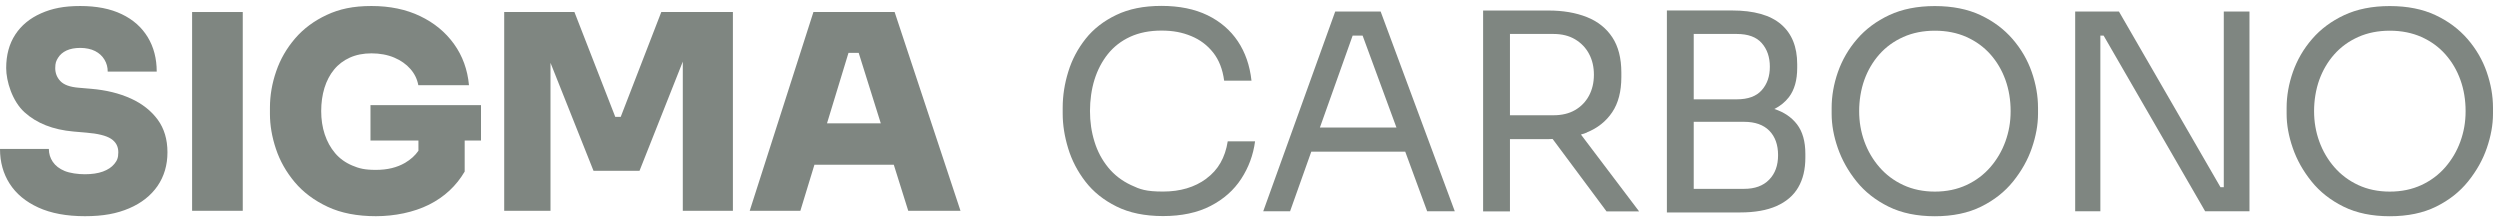 <?xml version="1.0" encoding="UTF-8"?>
<svg id="Capa_1" xmlns="http://www.w3.org/2000/svg" version="1.1" viewBox="0 0 4535.4 403.2">
  <!-- Generator: Adobe Illustrator 29.5.0, SVG Export Plug-In . SVG Version: 2.1.0 Build 137)  -->
  <defs>
    <style>
      .st0 {
        fill: #000d03;
      }

      .st1 {
        opacity: .5;
      }
    </style>
  </defs>
  <g class="st1">
    <path class="st0" d="M237,178.6c-20.7-9.4-44.6-15.2-71.6-17.5l-23.2-2c-15.5-1.3-26.3-5.3-32.6-11.9-6.3-6.6-9.4-14.5-9.4-23.7s1.7-13.2,5.2-18.8c3.5-5.6,8.6-10,15.3-13.1,6.7-3.1,15.1-4.7,24.9-4.7s19.5,1.9,26.9,5.7c7.4,3.8,13.1,9,17,15.6,4,6.6,5.9,13.8,5.9,21.7h88.9c0-23.7-5.4-44.5-16.3-62.5-10.9-17.9-26.6-31.9-47.2-41.7-20.6-9.9-45.7-14.8-75.3-14.8s-51,4.4-71.1,13.3c-20.1,8.9-35.7,21.7-46.7,38.5-11,16.8-16.5,37-16.5,60.8s11,59.9,33.1,80c22.1,20.1,51.7,31.8,88.9,35.1l23.2,2c21.1,1.7,36.1,5.4,44.9,11.1,8.9,5.8,13.3,13.9,13.3,24.5s-2.4,15.3-7.2,21.2c-4.8,5.9-11.7,10.5-20.7,13.8-9.1,3.3-20,4.9-32.8,4.9s-27-2-36.6-5.9c-9.6-4-16.7-9.5-21.5-16.5-4.8-7.1-7.2-14.9-7.2-23.5H0c0,23.7,5.8,44.7,17.5,63,11.7,18.3,29,32.7,51.9,43.2,22.9,10.5,51.1,15.8,84.7,15.8s58-4.8,80.3-14.3c22.2-9.5,39.3-23,51.4-40.5,12-17.5,18-37.9,18-61.2s-5.9-43.1-17.8-59.3c-11.9-16.1-28.2-28.9-48.9-38.3Z"/>
    <rect class="st0" x="348.5" y="21.8" width="91.9" height="360.6"/>
    <path class="st0" d="M672.2,254.9h86.9v18.6c-6,8.6-14,15.9-24.2,21.9-14.8,8.6-32.4,12.8-52.9,12.8s-30.5-2.6-43-7.9c-12.5-5.3-22.9-12.8-31.1-22.5-8.2-9.7-14.5-21.1-18.8-34.1-4.3-13-6.4-27.1-6.4-42.2s2-29.1,5.9-42c4-12.8,9.8-24,17.5-33.3,7.7-9.4,17.3-16.6,28.6-21.7,11.4-5.1,24.4-7.7,39.3-7.7s29.2,2.6,41.2,7.7c12,5.1,21.8,12,29.4,20.7,7.6,8.7,12.3,18.5,14.3,29.4h91.9c-2.6-28.3-11.7-53.3-27.2-74.8-15.5-21.6-36-38.4-61.5-50.6-25.5-12.2-54.9-18.3-88.2-18.3s-58,5.4-81,16.1c-23,10.7-42.2,24.9-57.5,42.7-15.3,17.8-26.8,37.6-34.3,59.5-7.6,21.9-11.4,44-11.4,66.4v10.9c0,20.7,3.6,42,10.9,63.7,7.2,21.7,18.6,41.8,34.1,60.3,15.5,18.4,35.4,33.3,59.8,44.7,24.4,11.4,53.5,17,87.4,17s68.7-7,96.6-21c27.8-14,49.3-34,64.5-60v-56.3h29.6v-64.2h-200.5v64.2Z"/>
    <polygon class="st0" points="1126.1 212 1116.2 212 1042.1 21.8 914.7 21.8 914.7 382.4 998.7 382.4 998.7 114 1076.7 309.8 1160.2 309.8 1238.7 111.8 1238.7 382.4 1329.6 382.4 1329.6 21.8 1199.7 21.8 1126.1 212"/>
    <path class="st0" d="M1475.7,21.8l-115.6,360.6h91.9l25.5-83.5h144l26.2,83.5h94.8l-119.5-360.6h-147.2ZM1500.3,223.8l39-127.9h18.5l40.1,127.9h-97.6Z"/>
    <path class="st0" d="M2188.4,324.2c-21.2,15.6-47.3,23.3-78.4,23.3s-41.5-3.9-58.1-11.7c-16.6-7.8-30.4-18.4-41.5-32-11.1-13.6-19.4-29.1-24.8-46.7-5.5-17.5-8.2-36.1-8.2-55.6s2.7-39.5,8.2-57.1c5.5-17.5,13.6-33,24.3-46.4,10.8-13.4,24.2-23.8,40.5-31.3,16.2-7.4,35.1-11.2,56.6-11.2s37.8,3.3,53.9,9.9c16.1,6.6,29.4,16.6,40,30,10.6,13.4,17.2,30.4,19.9,50.9h49.6c-3-27.5-11.3-51.3-24.8-71.5-13.6-20.2-31.9-35.9-55.1-47.2-23.2-11.2-51-16.9-83.4-16.9s-59.1,5.5-81.9,16.4c-22.8,10.9-41.4,25.3-55.6,43.2-14.2,17.9-24.8,37.7-31.5,59.6-6.8,21.8-10.2,43.7-10.2,65.5v10.9c0,20.2,3.3,41.1,9.9,62.8,6.6,21.7,17,41.8,31.3,60.3,14.2,18.5,33,33.6,56.4,45.2,23.3,11.6,51.5,17.4,84.6,17.4s62.5-6.1,86.1-18.4c23.7-12.2,42.2-28.6,55.6-49.2,13.4-20.5,21.8-43.2,25.1-68h-49.6c-4.6,29.5-17.5,52-38.7,67.5Z"/>
    <path class="st0" d="M2422.3,20.9l-130.6,362.4h48.7l38.5-108.2h170.4l39.8,108.2h50.1l-134.5-362.4h-82.4ZM2394.5,231.4l59.4-166.8h18.1l61.4,166.8h-138.8Z"/>
    <path class="st0" d="M2878.6,240.3c19.7-7.9,35.1-20.2,46.2-36.7,11.1-16.5,16.6-37.9,16.6-64v-7.9c0-26.1-5.5-47.5-16.4-64-10.9-16.5-26.3-28.8-46.2-36.7-19.9-7.9-43-11.9-69.5-11.9h-118.7v364.4h48.7v-131.1h70c2.6,0,4.9-.2,7.4-.3l97.8,131.4h59.1l-105.5-139.4c3.5-1.1,7.1-2.2,10.5-3.5ZM2739.3,61.6h78.9c15.2,0,28.3,3.2,39.2,9.7,10.9,6.5,19.4,15.2,25.3,26.3,6,11.1,8.9,23.8,8.9,38s-3,26.9-8.9,38c-6,11.1-14.4,19.8-25.3,26.1-10.9,6.3-24,9.4-39.2,9.4h-78.9V61.6Z"/>
    <path class="st0" d="M3218.8,197.8c10.8-5.4,19.7-12.6,26.7-21.7,9.9-13.1,14.9-30.7,14.9-52.9v-6.9c0-31.4-9.8-55.5-29.3-72.2-19.5-16.7-49.2-25.1-88.9-25.1h-118.2v366.4h133.1c26.5,0,48.5-3.9,66-11.7,17.5-7.8,30.6-19,39.2-33.8,8.6-14.7,12.9-32.7,12.9-53.9v-7c0-22.5-5.1-40.3-15.1-53.4-10-13-23.8-22.3-41.3-27.9ZM3150.7,61.6c20.5,0,35.7,5.5,45.4,16.6,9.8,11.1,14.7,25.4,14.7,42.9s-4.9,31.4-14.7,42.5c-9.8,11.1-24.9,16.6-45.4,16.6h-78V61.6h78ZM3209.5,326c-10.8,11.1-25.9,16.6-45.4,16.6h-91.4v-121.6h91.4c19.9,0,35.1,5.4,45.7,16.1,10.6,10.8,15.9,25.6,15.9,44.4s-5.4,33.4-16.1,44.4Z"/>
    <path class="st0" d="M3651.1,70.8c-15.6-18-35-32.5-58.3-43.4-23.3-10.9-50.9-16.4-82.7-16.4s-59.3,5.5-82.7,16.4c-23.3,10.9-42.8,25.4-58.3,43.4-15.6,18-27.1,38-34.8,59.8-7.6,21.8-11.4,43.5-11.4,65v10.9c0,19.9,3.7,40.6,11.2,62.1,7.5,21.5,18.8,41.7,34,60.6,15.2,18.9,34.6,34.1,58.1,45.7,23.5,11.6,51.5,17.4,83.9,17.4s60.4-5.8,83.9-17.4c23.5-11.6,42.9-26.8,58.1-45.7,15.2-18.9,26.6-39,34-60.6,7.4-21.5,11.2-42.2,11.2-62.1v-10.9c0-21.5-3.8-43.2-11.4-65-7.6-21.8-19.2-41.8-34.8-59.8ZM3638.2,256.5c-6.3,17.4-15.4,32.9-27.3,46.7-11.9,13.7-26.4,24.6-43.4,32.5-17.1,7.9-36.2,11.9-57.3,11.9s-40.3-4-57.3-11.9c-17.1-7.9-31.5-18.8-43.4-32.5-11.9-13.7-21-29.3-27.3-46.7-6.3-17.4-9.4-35.7-9.4-54.9s3.1-39,9.4-56.6c6.3-17.5,15.4-33,27.3-46.4,11.9-13.4,26.4-23.9,43.4-31.5,17-7.6,36.2-11.4,57.3-11.4s40.3,3.8,57.3,11.4c17,7.6,31.5,18.1,43.4,31.5,11.9,13.4,21,28.9,27.3,46.4,6.3,17.6,9.4,36.4,9.4,56.6s-3.2,37.5-9.4,54.9Z"/>
    <polygon class="st0" points="4034.3 339.6 4028.3 339.6 3844.1 20.9 3764.7 20.9 3764.7 383.3 3810.4 383.3 3810.4 64.6 3816.3 64.6 4000.5 383.3 4080.9 383.3 4080.9 20.9 4034.3 20.9 4034.3 339.6"/>
    <path class="st0" d="M4511.3,130.6c-7.6-21.8-19.2-41.8-34.8-59.8-15.6-18-35-32.5-58.3-43.4-23.3-10.9-50.9-16.4-82.7-16.4s-59.3,5.5-82.7,16.4c-23.3,10.9-42.8,25.4-58.3,43.4-15.6,18-27.1,38-34.8,59.8-7.6,21.8-11.4,43.5-11.4,65v10.9c0,19.9,3.7,40.6,11.2,62.1,7.4,21.5,18.8,41.7,34,60.6,15.2,18.9,34.6,34.1,58.1,45.7,23.5,11.6,51.5,17.4,83.9,17.4s60.4-5.8,83.9-17.4c23.5-11.6,42.9-26.8,58.1-45.7,15.2-18.9,26.6-39,34-60.6,7.4-21.5,11.2-42.2,11.2-62.1v-10.9c0-21.5-3.8-43.2-11.4-65ZM4463.6,256.5c-6.3,17.4-15.4,32.9-27.3,46.7-11.9,13.7-26.4,24.6-43.4,32.5-17.1,7.9-36.2,11.9-57.4,11.9s-40.3-4-57.3-11.9c-17-7.9-31.5-18.8-43.4-32.5-11.9-13.7-21-29.3-27.3-46.7-6.3-17.4-9.4-35.7-9.4-54.9s3.1-39,9.4-56.6c6.3-17.5,15.4-33,27.3-46.4,11.9-13.4,26.4-23.9,43.4-31.5,17-7.6,36.2-11.4,57.3-11.4s40.3,3.8,57.4,11.4c17,7.6,31.5,18.1,43.4,31.5,11.9,13.4,21,28.9,27.3,46.4,6.3,17.6,9.4,36.4,9.4,56.6s-3.2,37.5-9.4,54.9Z"/>
  </g>
</svg>